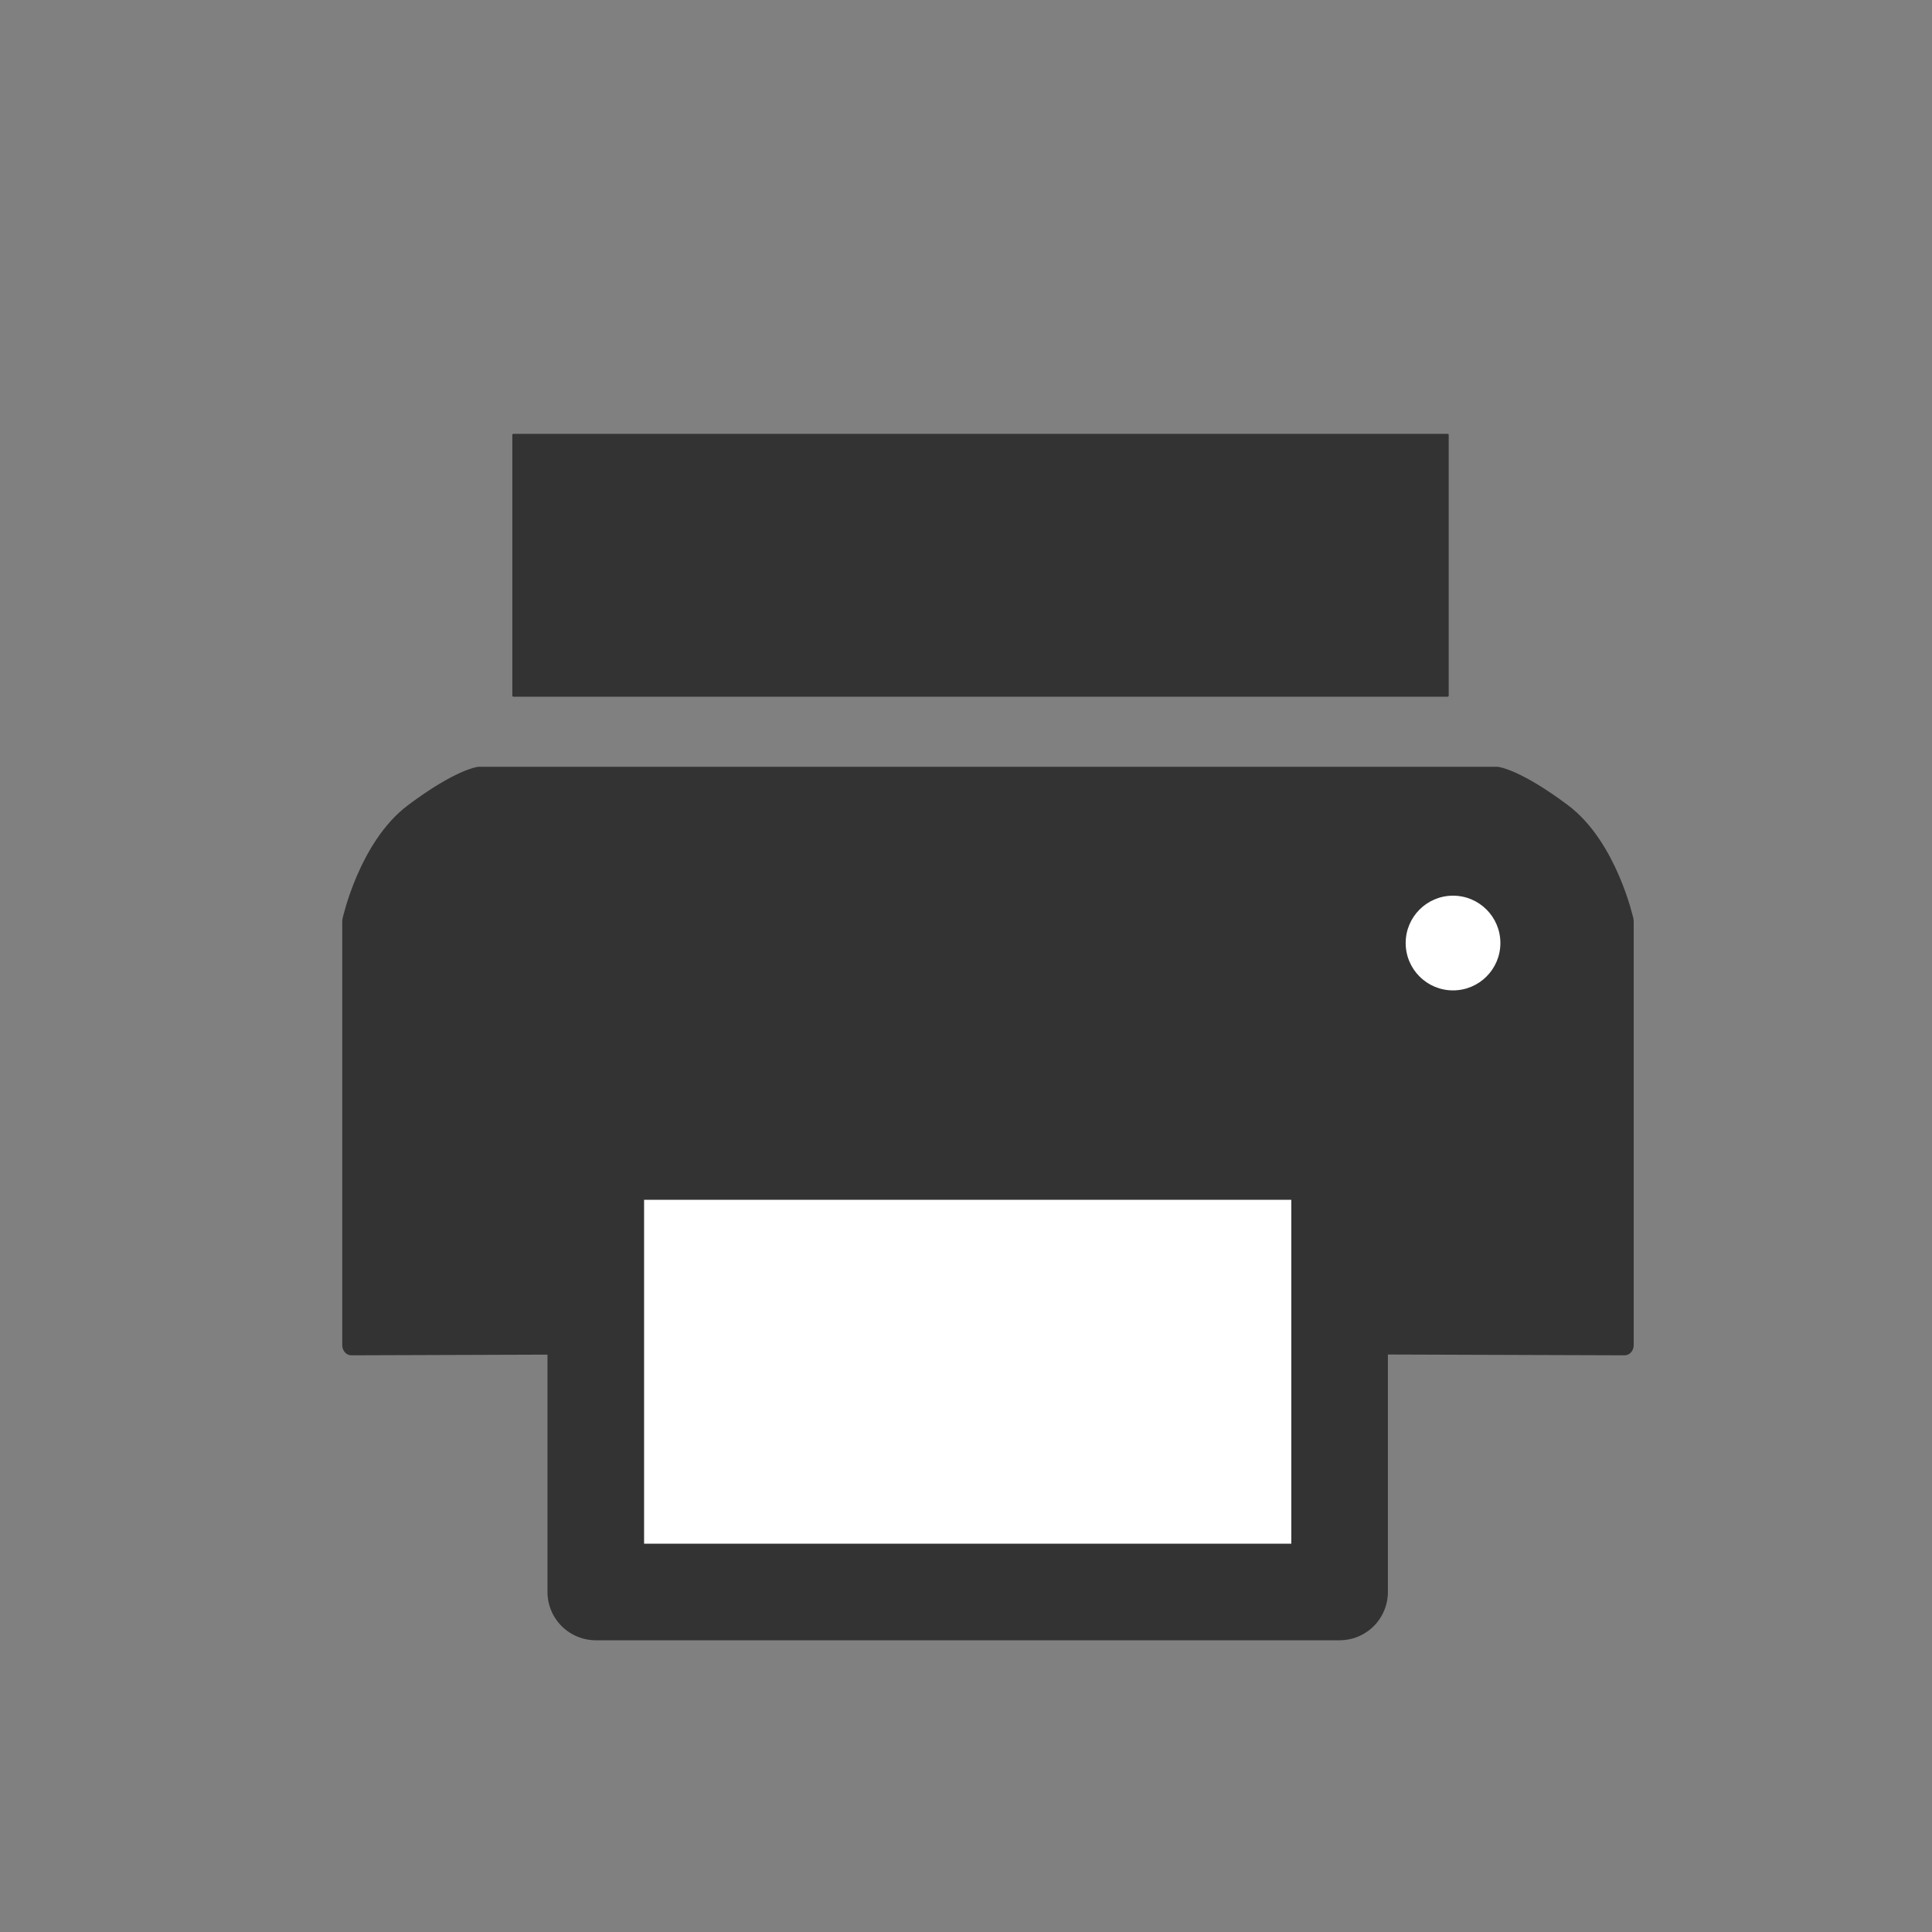 <?xml version="1.0" encoding="UTF-8" standalone="no"?>
<!DOCTYPE svg PUBLIC "-//W3C//DTD SVG 1.1//EN" "http://www.w3.org/Graphics/SVG/1.1/DTD/svg11.dtd">
<svg width="100%" height="100%" viewBox="0 0 2778 2778" version="1.1" xmlns="http://www.w3.org/2000/svg" xmlns:xlink="http://www.w3.org/1999/xlink" xml:space="preserve" xmlns:serif="http://www.serif.com/" style="fill-rule:evenodd;clip-rule:evenodd;stroke-linecap:square;stroke-linejoin:round;stroke-miterlimit:1.5;">
    <rect x="0" y="0" width="2778" height="2778" fill="#808080" stroke="none"/>
    <g transform="matrix(2.778,0,0,2.778,-18315.7,0)">
        <g id="PRINT" transform="matrix(1,0,0,1,1093.67,0)">
            <rect x="5500" y="0" width="1000" height="1000" style="fill:none;"/>
            <g transform="matrix(1,0,0,1.114,-1093.67,-43.455)">
                <path d="M6841,400L7368,400C7368,400 7378.34,401.11 7402,417C7425.66,432.89 7434,467 7434,467L7434,664L7103,663L6775,664L6775,467C6775,467 6783.34,432.89 6807,417C6830.66,401.11 6841,400 6841,400Z" style="fill:#333333;stroke:#333333;stroke-width:9.45px;"/>
            </g>
            <g transform="matrix(1.227,0,0,1.023,-2697.37,-5.114)">
                <rect x="6897" y="225" width="394" height="132" style="fill:#333333;stroke:#333333;"/>
            </g>
            <g transform="matrix(1,0,0,1,-1115.17,-1)">
                <rect x="6923" y="597" width="385" height="228" style="fill:white;stroke:#333333;stroke-width:50px;stroke-linecap:butt;"/>
            </g>
            <g transform="matrix(0.57,0,0,0.57,2059.19,211.663)">
                <circle cx="7355" cy="485" r="43" style="fill:white;"/>
            </g>
        </g>
    </g>
</svg>
